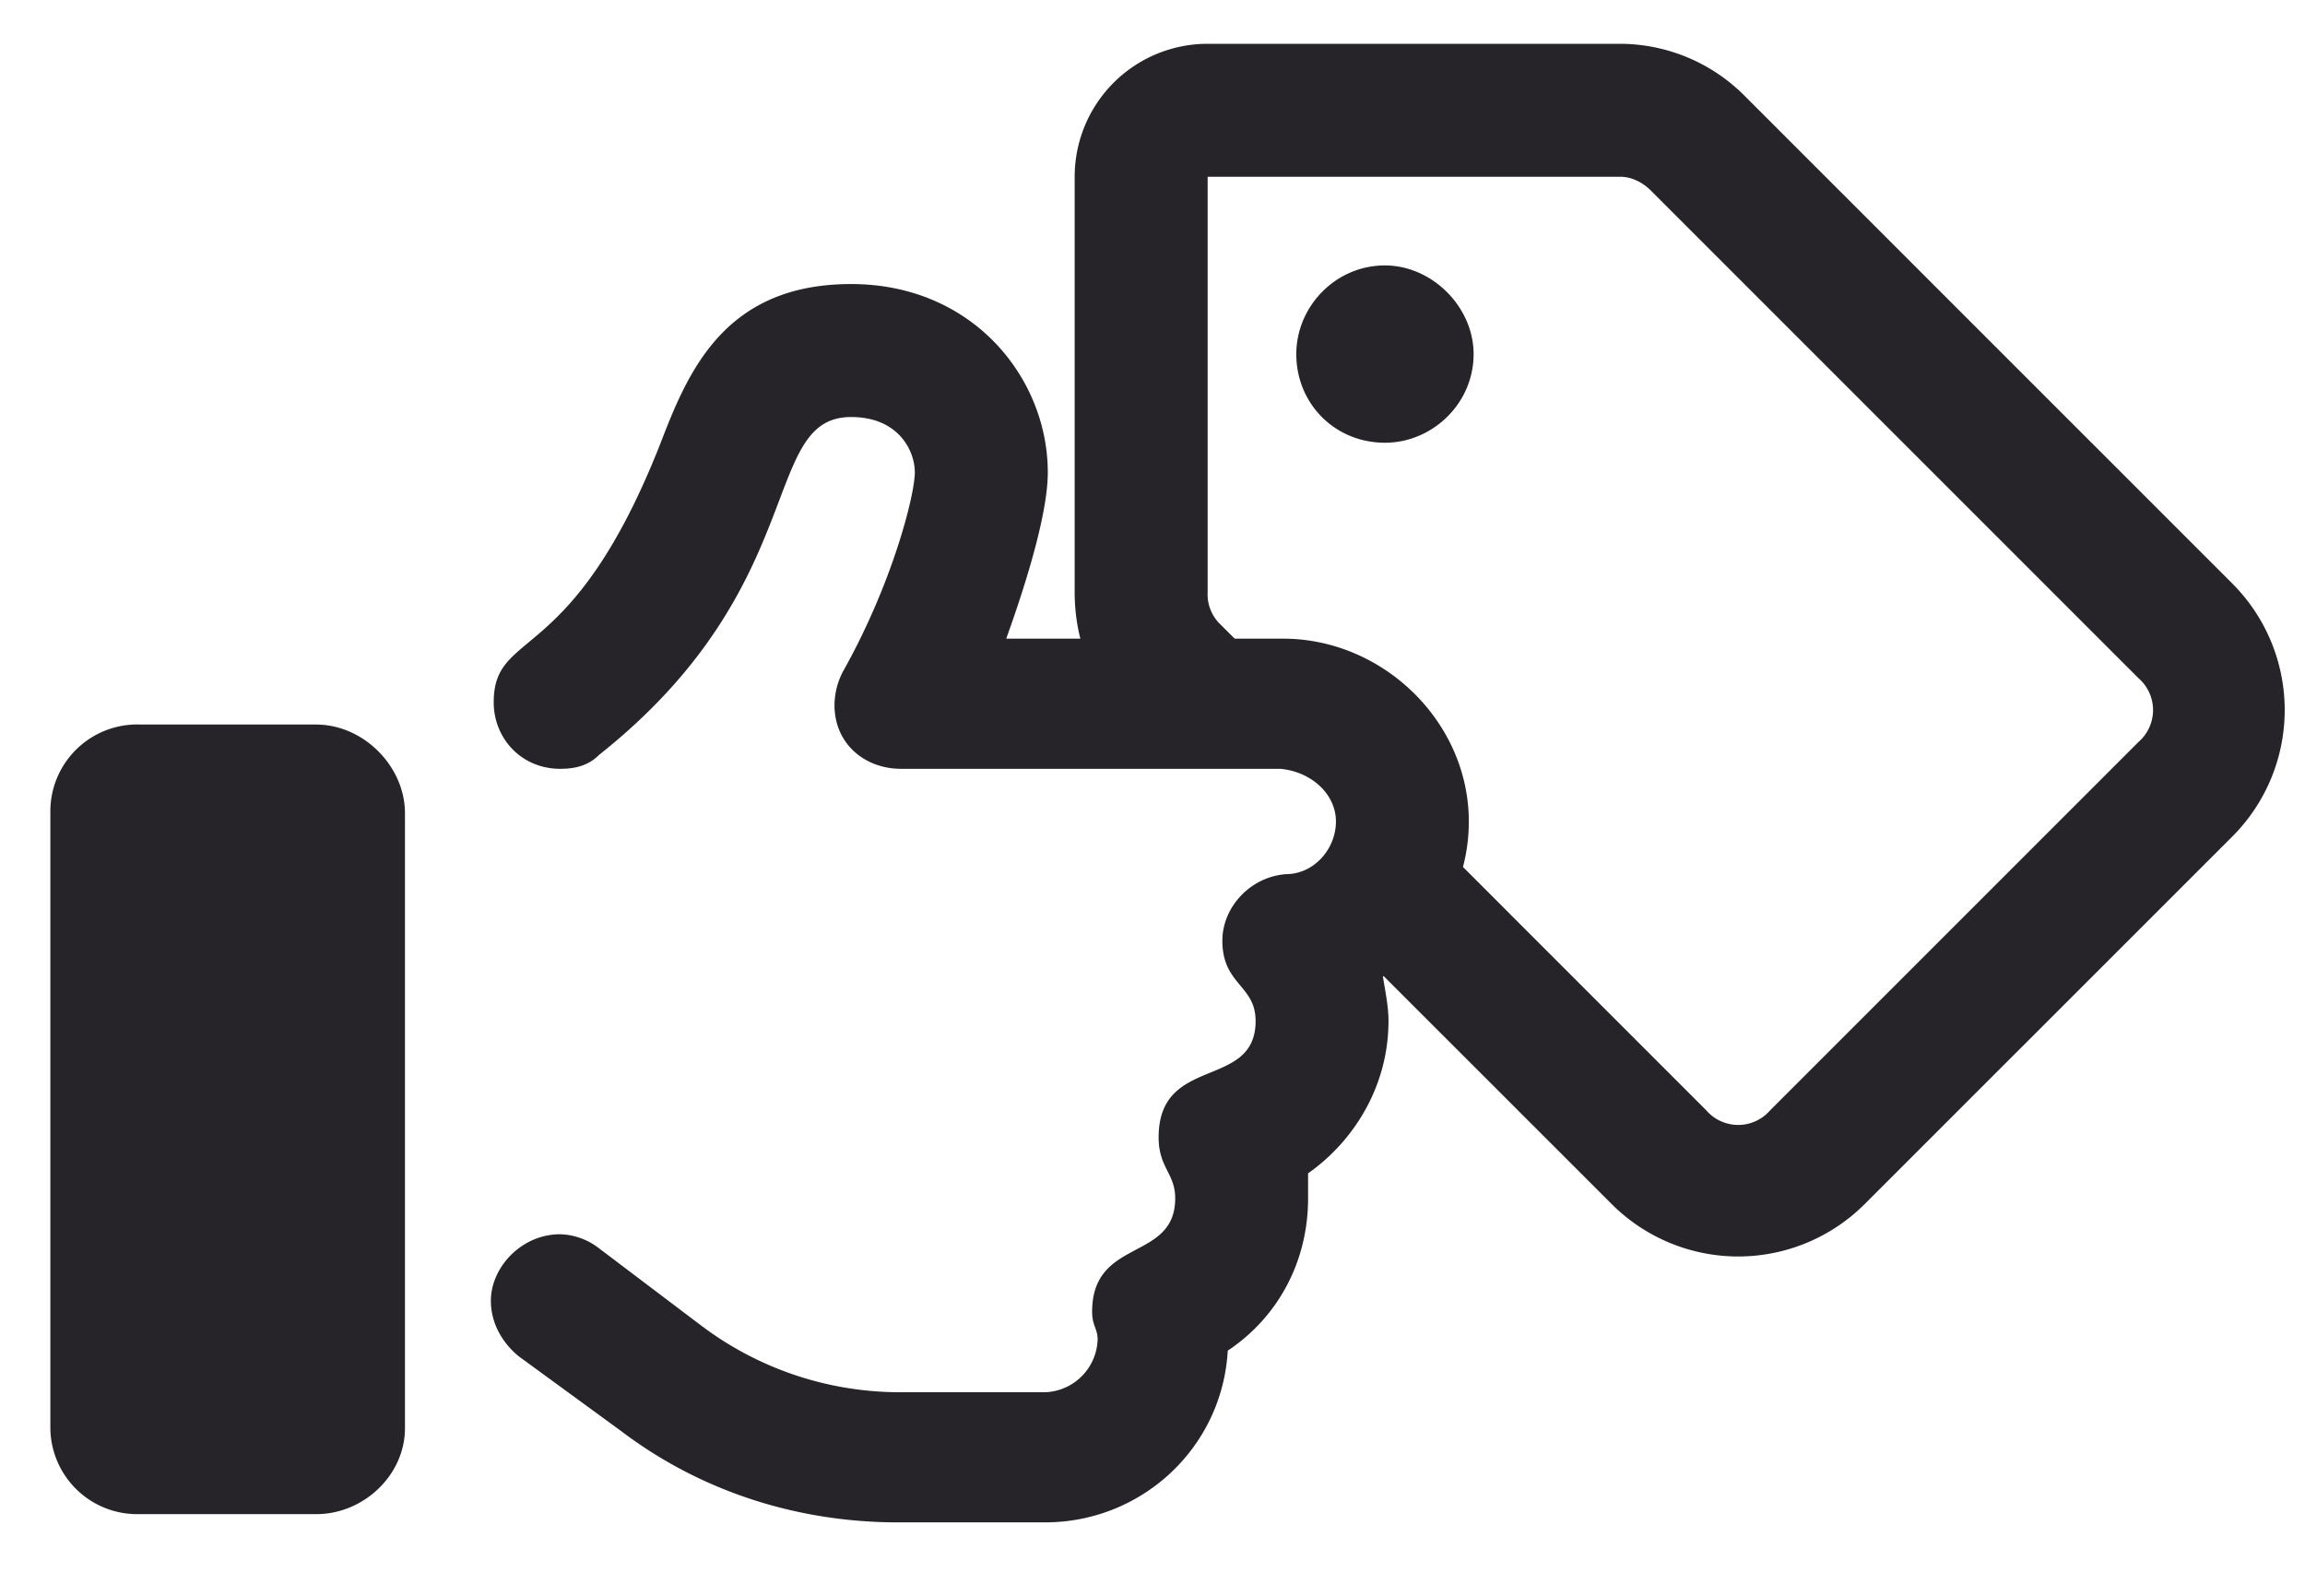 <svg xmlns="http://www.w3.org/2000/svg" width="26" height="18" fill="none"><g fill="#262429" clip-path="url(#a)"><path fill-rule="evenodd" d="M15.622 2.994c-.562 0-1 .468-1 1 0 .562.438 1 1 1 .531 0 1-.438 1-1 0-.532-.469-1-1-1Zm4.063-1.907a1.988 1.988 0 0 0-1.407-.593h-4.656a1.5 1.5 0 0 0-1.5 1.5V6.68c0 .51.173.991.518 1.36l2.112-.011-1.005-1.005a.47.47 0 0 1-.125-.344V1.994h4.656c.125 0 .25.062.344.156l5.5 5.5a.476.476 0 0 1 0 .719l-4.156 4.156a.476.476 0 0 1-.719 0l-3.962-3.963.431.768-.644 1.145 3.113 3.112a2.018 2.018 0 0 0 2.843 0l4.157-4.156a2.018 2.018 0 0 0 0-2.844l-5.5-5.5Z" clip-rule="evenodd"/><path d="M3.568 8.172h-2a.98.98 0 0 0-1 .97v6.968a.98.98 0 0 0 1 .969h2c.531 0 1-.438 1-.97V9.173c0-.53-.469-1-1-1Zm13 1.094c0-1.125-.969-2.062-2.094-2.062H11.35c.281-.782.469-1.47.469-1.875 0-1.063-.844-2.125-2.219-2.125-1.437 0-1.844 1-2.156 1.812-1 2.531-1.875 2.063-1.875 2.906 0 .407.312.75.75.75.156 0 .312-.03.437-.156C9.162 6.61 8.568 4.704 9.6 4.704c.531 0 .719.375.719.625s-.25 1.25-.813 2.25a.832.832 0 0 0-.093.375c0 .437.343.718.75.718h4.28c.345.032.626.282.626.594 0 .313-.25.594-.563.594-.406.031-.718.375-.718.75 0 .5.375.5.375.906 0 .781-1.094.375-1.094 1.313 0 .343.187.406.187.687 0 .719-.937.438-.937 1.281 0 .157.062.188.062.313a.615.615 0 0 1-.593.594H10.13a3.721 3.721 0 0 1-2.218-.75l-1.157-.875a.747.747 0 0 0-.437-.157c-.438 0-.781.375-.781.75 0 .25.125.47.312.625l1.156.844c.907.688 2 1.031 3.125 1.031h1.657c1.093 0 2-.843 2.062-1.937.563-.375.906-1 .906-1.719v-.281c.532-.375.907-1 .907-1.719 0-.156-.032-.312-.063-.5.563-.375.969-1 .969-1.75Z"/></g><defs><clipPath id="a"><path fill="#fff" d="M.568.494H25.77v16.679H.568z"/></clipPath></defs></svg>